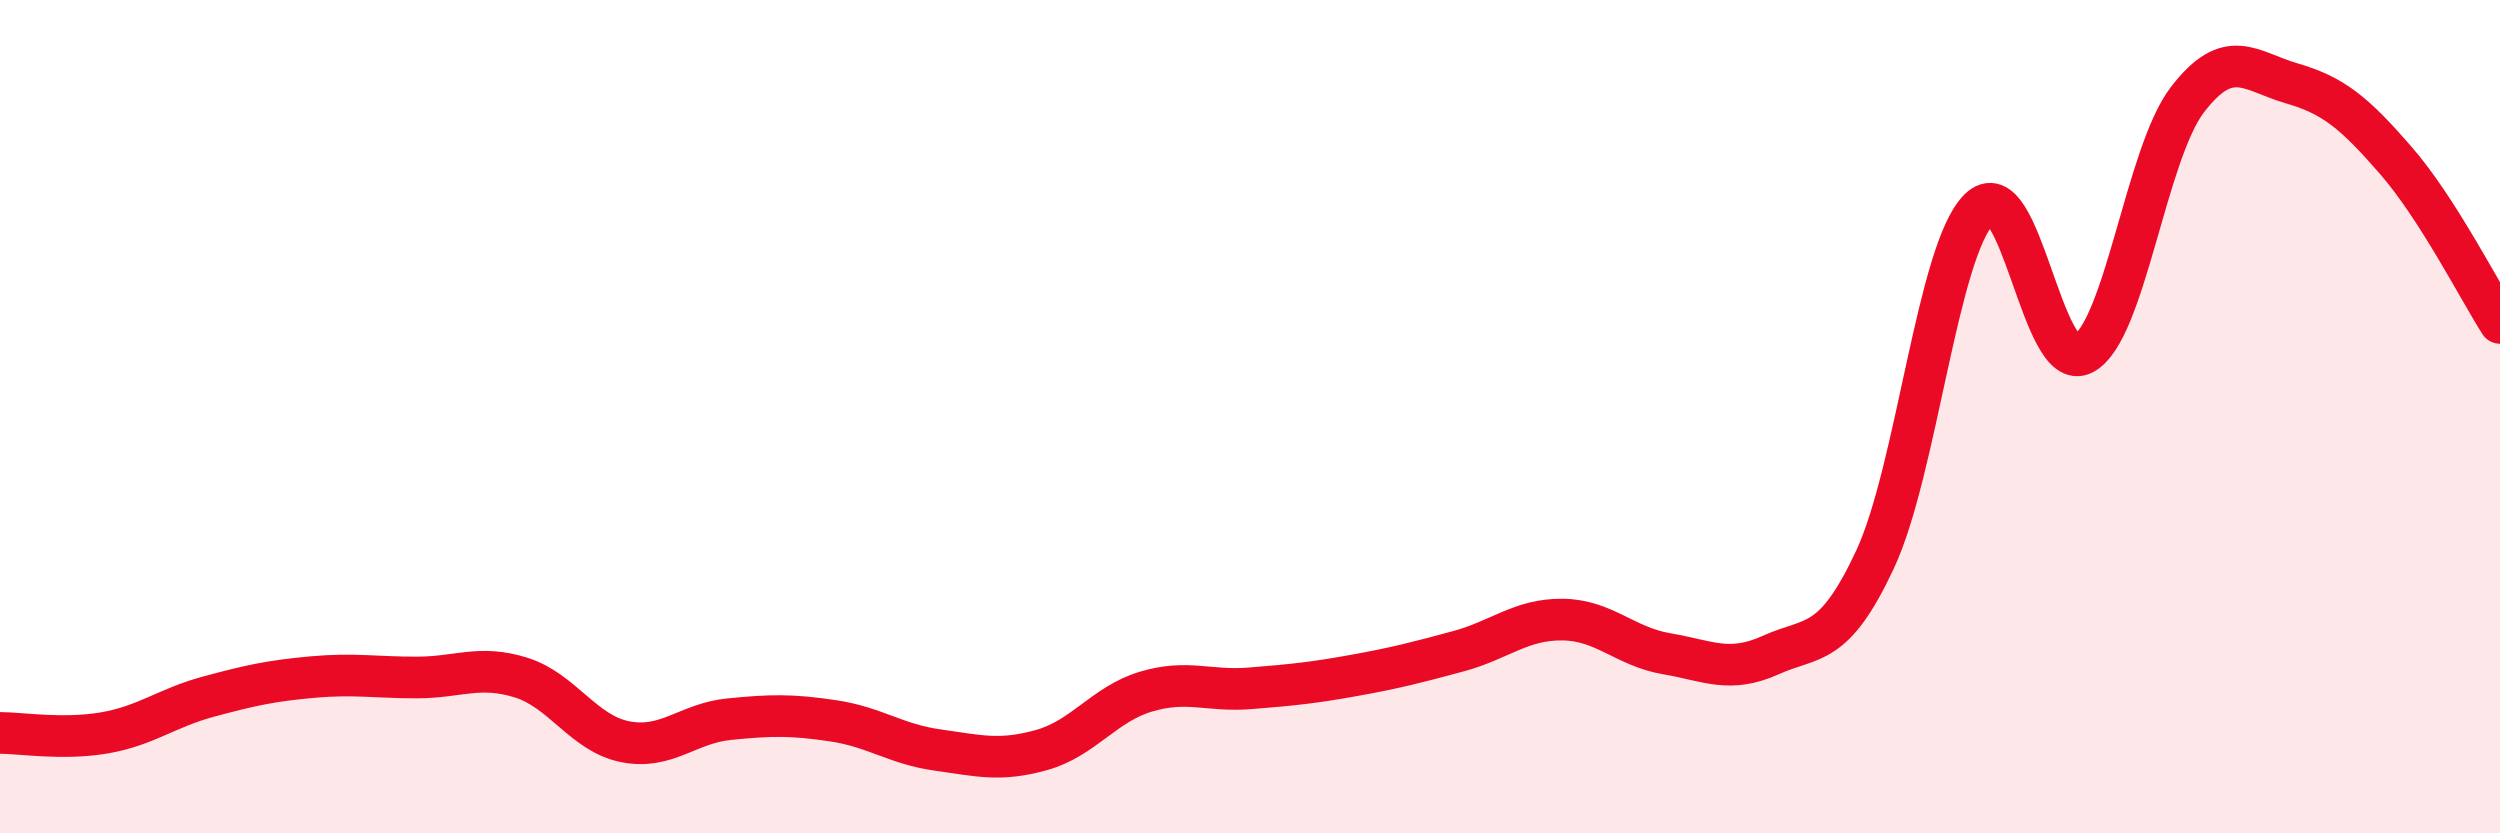 
    <svg width="60" height="20" viewBox="0 0 60 20" xmlns="http://www.w3.org/2000/svg">
      <path
        d="M 0,17.59 C 0.5,17.59 1.5,17.76 2.5,17.59 C 3.5,17.42 4,16.99 5,16.72 C 6,16.45 6.5,16.34 7.5,16.25 C 8.5,16.16 9,16.26 10,16.26 C 11,16.26 11.5,15.95 12.5,16.26 C 13.5,16.57 14,17.6 15,17.8 C 16,18 16.5,17.36 17.5,17.26 C 18.5,17.16 19,17.15 20,17.3 C 21,17.45 21.5,17.86 22.5,18 C 23.5,18.14 24,18.28 25,18 C 26,17.72 26.5,16.9 27.5,16.6 C 28.5,16.3 29,16.6 30,16.52 C 31,16.44 31.5,16.39 32.5,16.21 C 33.5,16.03 34,15.9 35,15.63 C 36,15.36 36.5,14.86 37.5,14.87 C 38.5,14.88 39,15.52 40,15.69 C 41,15.86 41.5,16.17 42.5,15.72 C 43.5,15.27 44,15.57 45,13.43 C 46,11.29 46.5,6.01 47.5,5.02 C 48.5,4.03 49,9.02 50,8.49 C 51,7.96 51.5,3.69 52.5,2.39 C 53.5,1.09 54,1.71 55,2 C 56,2.29 56.5,2.7 57.5,3.85 C 58.5,5 59.5,6.97 60,7.75L60 20L0 20Z"
        fill="#EB0A25"
        opacity="0.1"
        stroke-linecap="round"
        stroke-linejoin="round"
      />
      <path
        d="M 0,17.59 C 0.5,17.59 1.5,17.76 2.5,17.59 C 3.5,17.42 4,16.99 5,16.72 C 6,16.45 6.5,16.34 7.5,16.25 C 8.5,16.16 9,16.26 10,16.26 C 11,16.26 11.5,15.95 12.5,16.26 C 13.5,16.57 14,17.6 15,17.8 C 16,18 16.5,17.36 17.5,17.26 C 18.5,17.16 19,17.15 20,17.3 C 21,17.45 21.5,17.86 22.5,18 C 23.5,18.14 24,18.28 25,18 C 26,17.72 26.5,16.9 27.5,16.6 C 28.5,16.3 29,16.6 30,16.52 C 31,16.44 31.5,16.39 32.5,16.21 C 33.5,16.03 34,15.9 35,15.63 C 36,15.36 36.5,14.86 37.5,14.87 C 38.5,14.88 39,15.52 40,15.69 C 41,15.86 41.5,16.17 42.5,15.72 C 43.5,15.27 44,15.57 45,13.43 C 46,11.29 46.5,6.01 47.5,5.02 C 48.5,4.03 49,9.02 50,8.49 C 51,7.96 51.5,3.69 52.5,2.39 C 53.5,1.09 54,1.71 55,2 C 56,2.29 56.5,2.7 57.5,3.85 C 58.5,5 59.5,6.97 60,7.75"
        stroke="#EB0A25"
        stroke-width="1"
        fill="none"
        stroke-linecap="round"
        stroke-linejoin="round"
      />
    </svg>
  